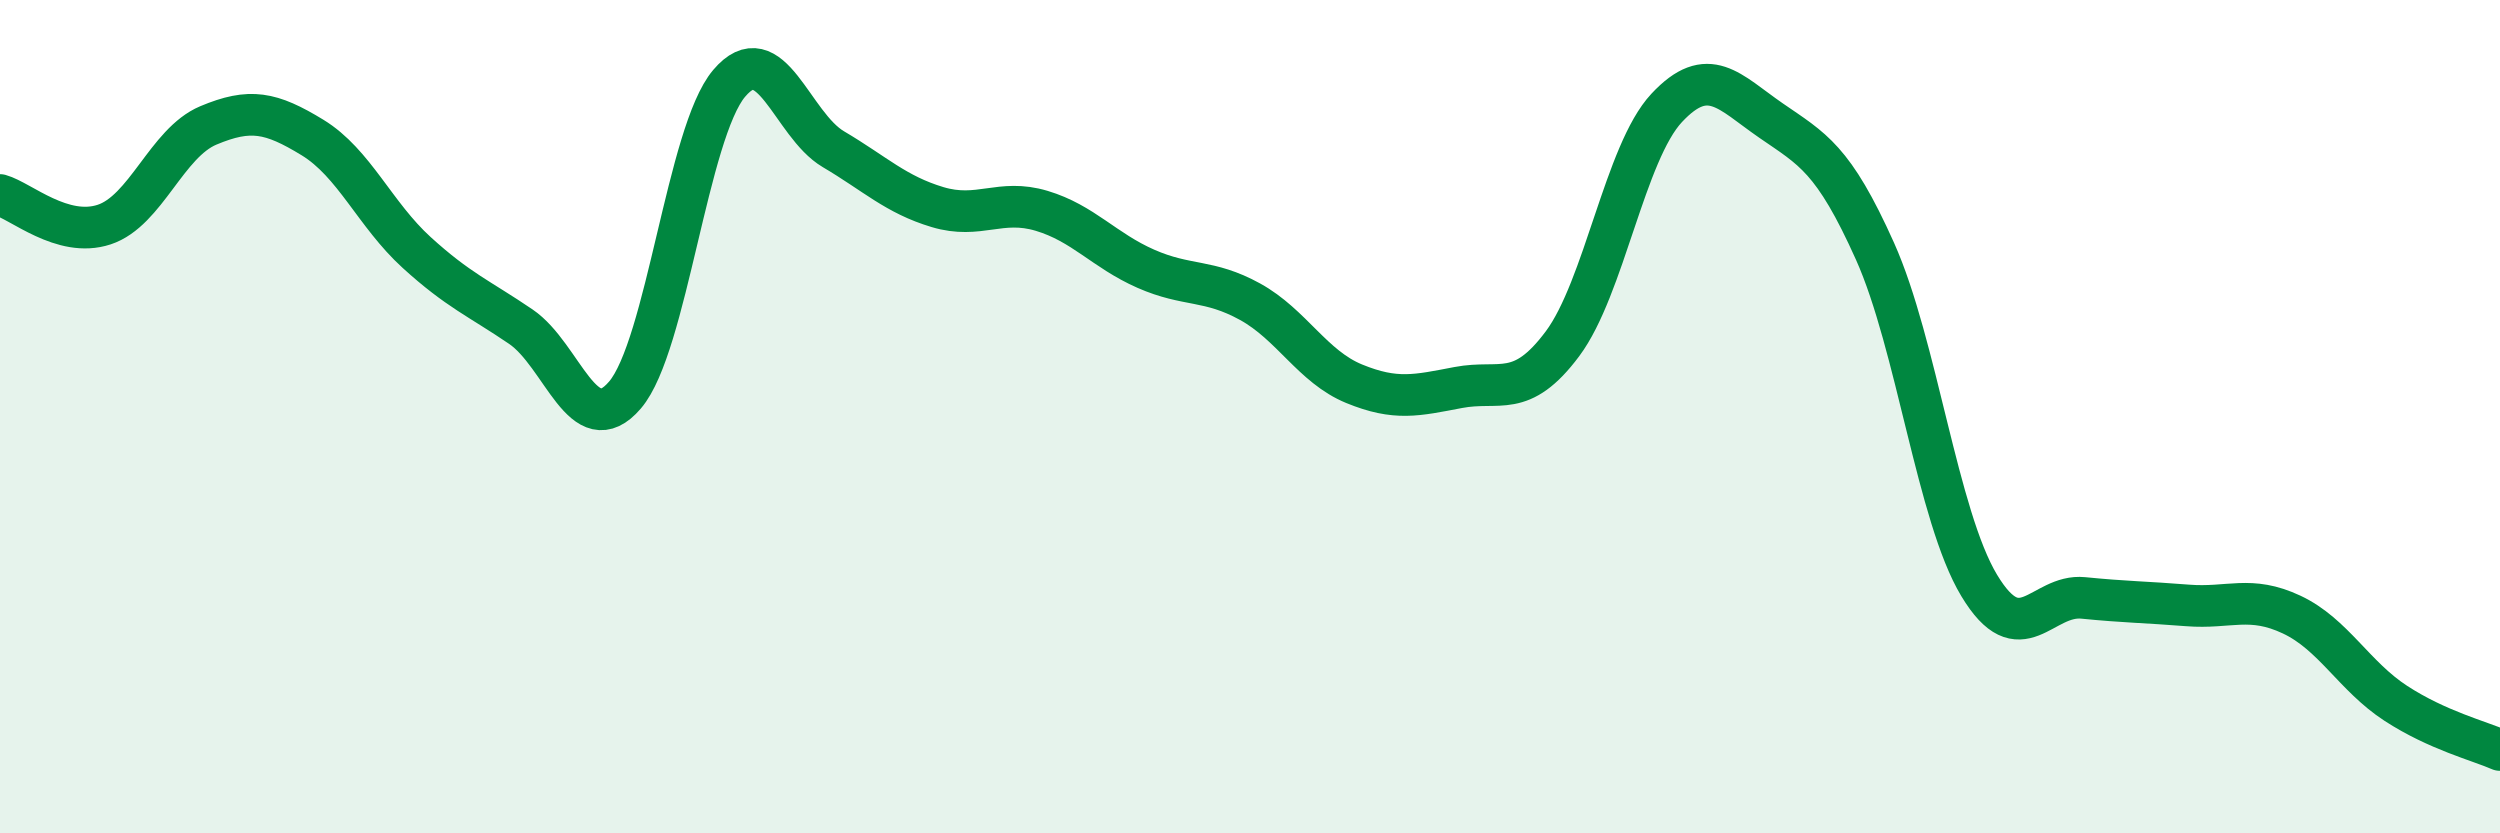 
    <svg width="60" height="20" viewBox="0 0 60 20" xmlns="http://www.w3.org/2000/svg">
      <path
        d="M 0,4.68 C 0.5,4.82 1.5,5.72 2.5,5.39 C 3.5,5.06 4,3.43 5,3.01 C 6,2.59 6.5,2.69 7.5,3.3 C 8.5,3.91 9,5.15 10,6.06 C 11,6.97 11.5,7.16 12.5,7.84 C 13.5,8.52 14,10.65 15,9.48 C 16,8.31 16.5,3.18 17.5,2 C 18.5,0.82 19,2.99 20,3.58 C 21,4.17 21.5,4.67 22.5,4.97 C 23.5,5.27 24,4.76 25,5.06 C 26,5.36 26.5,6.01 27.5,6.45 C 28.5,6.89 29,6.69 30,7.24 C 31,7.79 31.5,8.8 32.5,9.21 C 33.5,9.62 34,9.49 35,9.3 C 36,9.11 36.5,9.59 37.5,8.25 C 38.5,6.91 39,3.66 40,2.59 C 41,1.52 41.5,2.2 42.5,2.89 C 43.5,3.58 44,3.8 45,6.03 C 46,8.26 46.5,12.39 47.5,14.05 C 48.5,15.71 49,14.25 50,14.35 C 51,14.45 51.5,14.45 52.5,14.53 C 53.5,14.61 54,14.28 55,14.75 C 56,15.22 56.5,16.23 57.5,16.88 C 58.5,17.53 59.5,17.78 60,18L60 20L0 20Z"
        fill="#008740"
        opacity="0.1"
        stroke-linecap="round"
        stroke-linejoin="round"
      />
      <path
        d="M 0,4.68 C 0.5,4.82 1.5,5.72 2.5,5.39 C 3.5,5.06 4,3.43 5,3.01 C 6,2.59 6.5,2.69 7.5,3.3 C 8.5,3.91 9,5.15 10,6.06 C 11,6.97 11.5,7.16 12.5,7.84 C 13.5,8.52 14,10.65 15,9.48 C 16,8.31 16.5,3.18 17.5,2 C 18.5,0.82 19,2.99 20,3.58 C 21,4.17 21.5,4.67 22.5,4.97 C 23.5,5.27 24,4.76 25,5.06 C 26,5.36 26.5,6.01 27.5,6.45 C 28.5,6.89 29,6.69 30,7.24 C 31,7.79 31.5,8.8 32.5,9.21 C 33.5,9.62 34,9.49 35,9.3 C 36,9.11 36.5,9.59 37.5,8.25 C 38.5,6.91 39,3.66 40,2.59 C 41,1.52 41.5,2.2 42.5,2.89 C 43.5,3.58 44,3.8 45,6.03 C 46,8.26 46.5,12.39 47.5,14.05 C 48.5,15.71 49,14.25 50,14.35 C 51,14.45 51.5,14.45 52.5,14.53 C 53.5,14.61 54,14.28 55,14.75 C 56,15.22 56.5,16.23 57.5,16.88 C 58.5,17.53 59.5,17.78 60,18"
        stroke="#008740"
        stroke-width="1"
        fill="none"
        stroke-linecap="round"
        stroke-linejoin="round"
      />
    </svg>
  